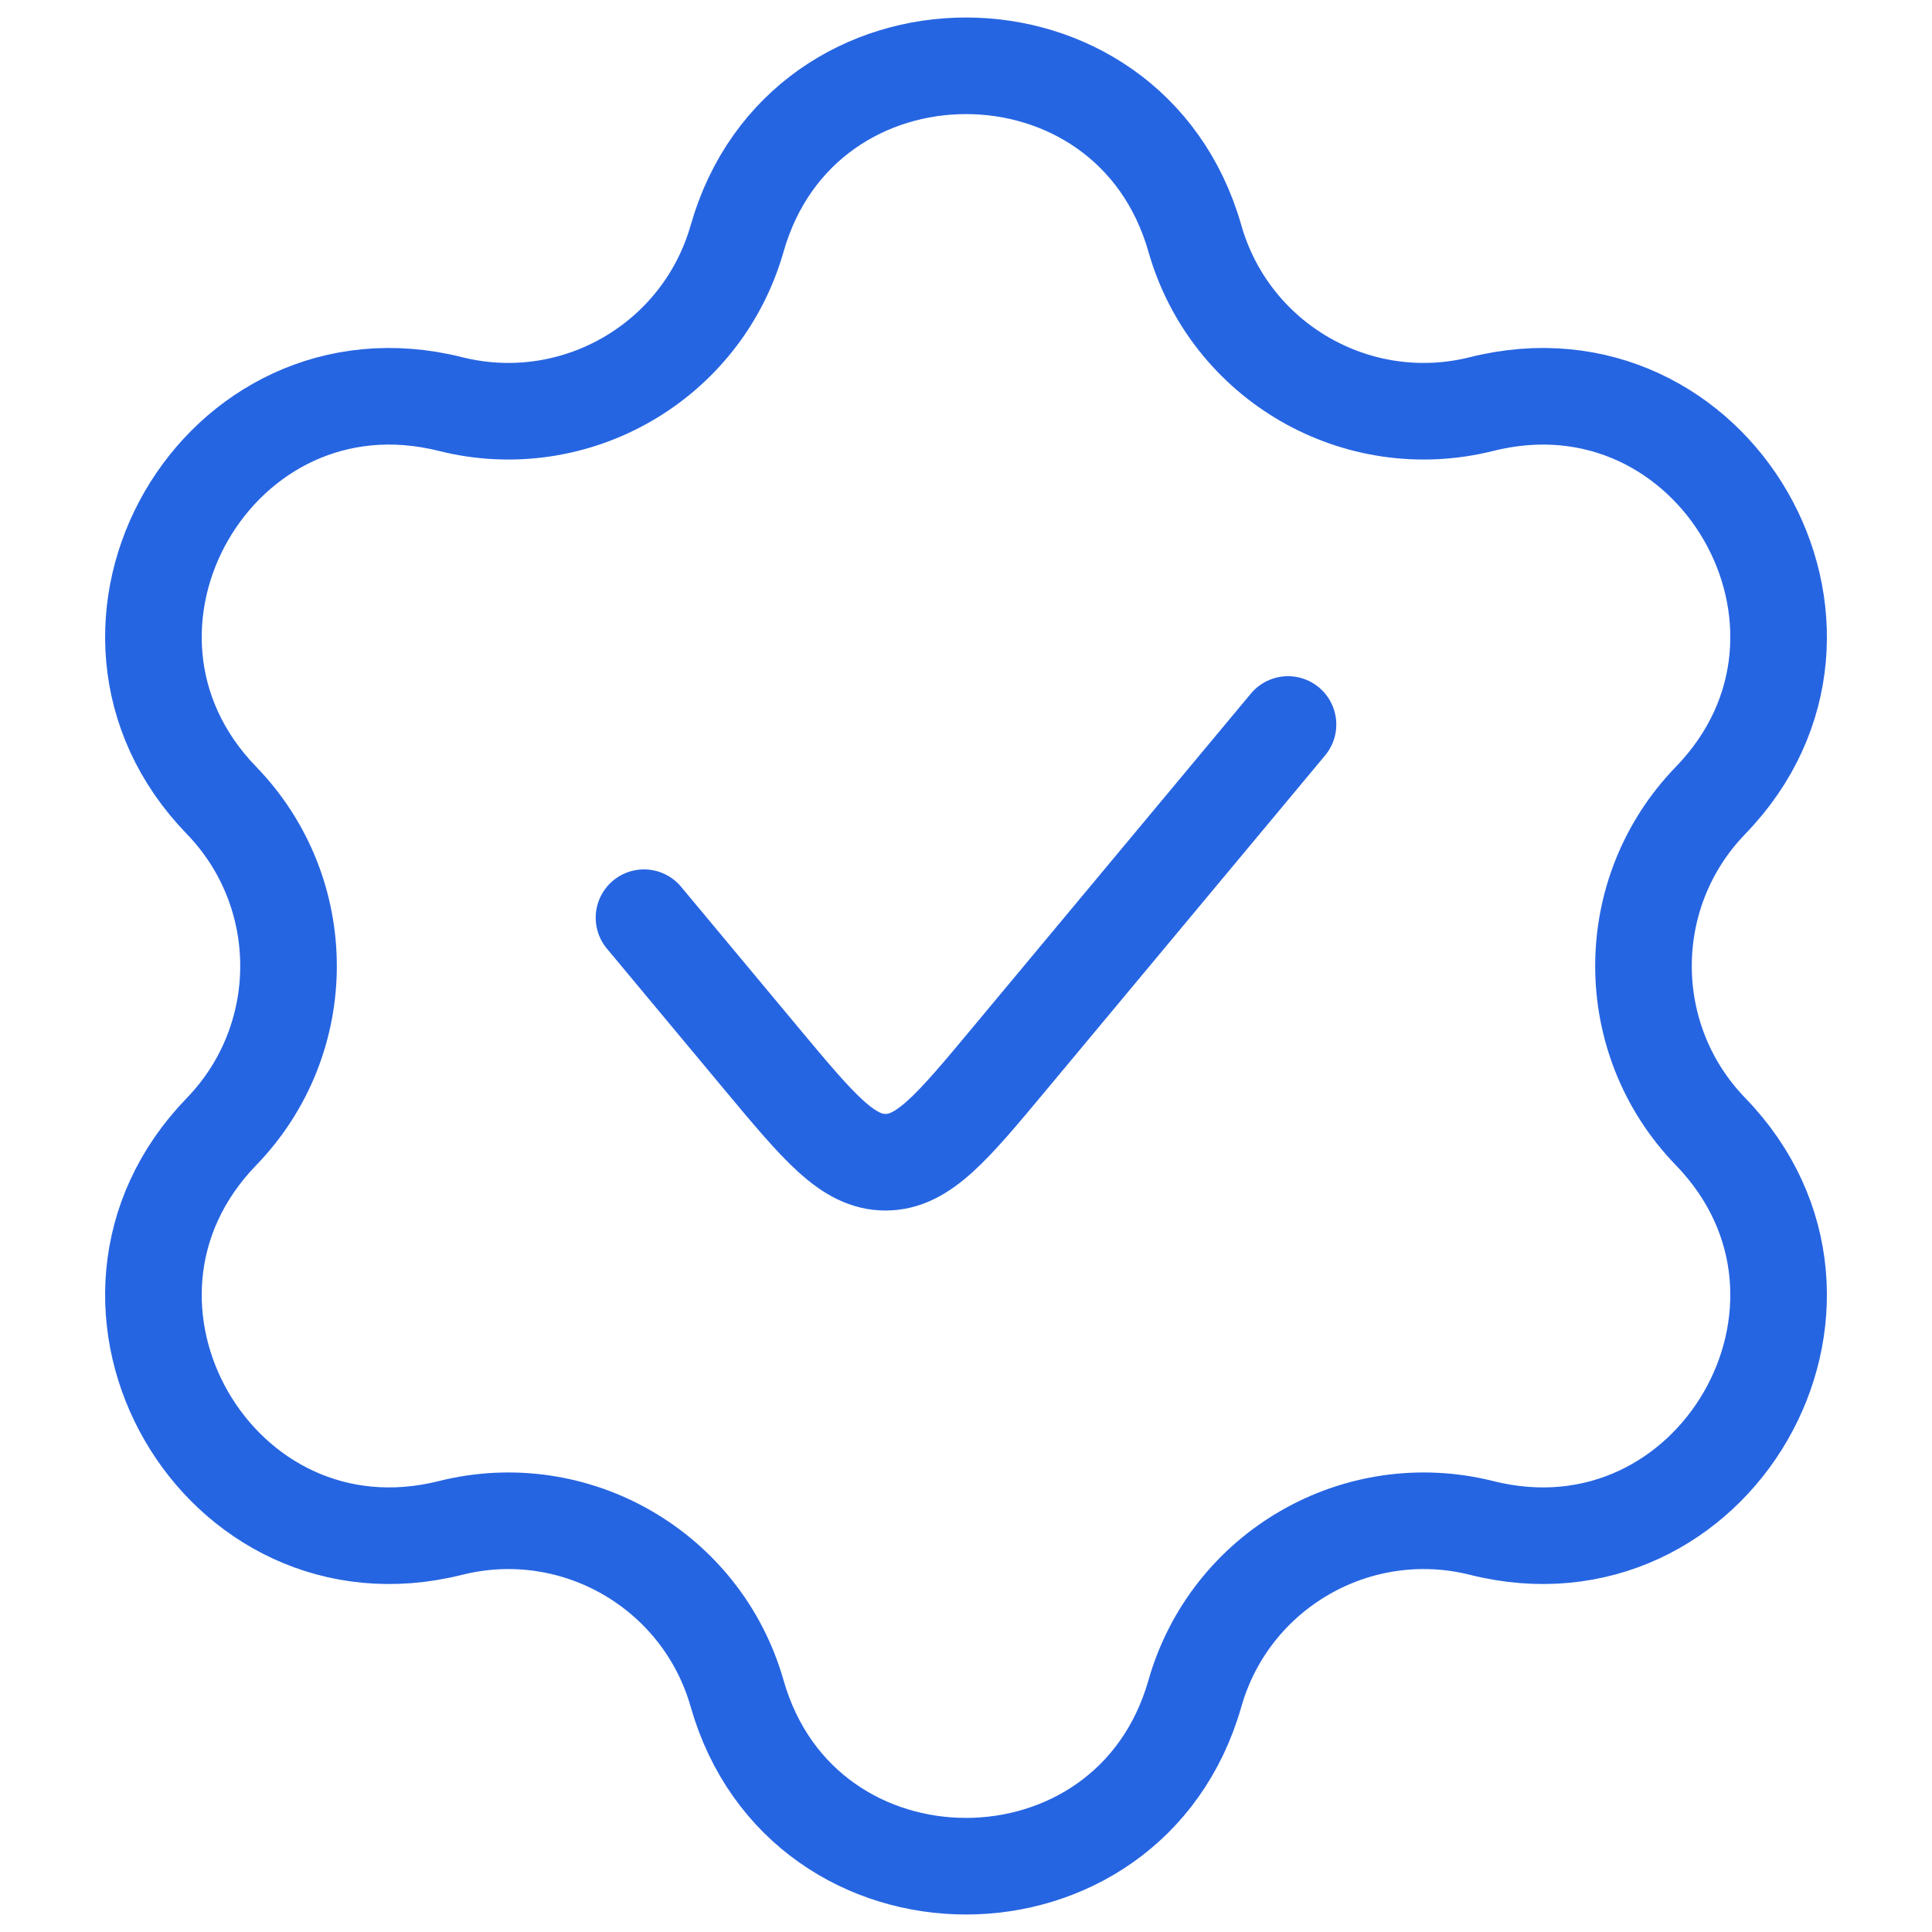 <?xml version="1.0" encoding="UTF-8"?> <svg xmlns="http://www.w3.org/2000/svg" width="30" height="30" viewBox="0 0 30 30" fill="none"> <path d="M20 11.25L15.671 16.445C14.781 17.513 14.336 18.047 13.75 18.047C13.165 18.047 12.72 17.513 11.829 16.445L10 14.25M6.994 6.274C8.928 6.759 10.899 5.621 11.446 3.703C12.466 0.128 17.534 0.128 18.554 3.703C19.101 5.621 21.072 6.759 23.007 6.274C26.613 5.37 29.147 9.758 26.561 12.429C25.173 13.862 25.173 16.138 26.561 17.571C29.147 20.242 26.613 24.63 23.007 23.726C21.072 23.241 19.101 24.379 18.554 26.297C17.534 29.872 12.466 29.872 11.446 26.297C10.899 24.379 8.928 23.241 6.994 23.726C3.387 24.63 0.853 20.242 3.44 17.571C4.827 16.138 4.827 13.862 3.44 12.429C0.853 9.758 3.387 5.37 6.994 6.274Z" stroke="#2665E2" stroke-width="1.5" stroke-linecap="round"></path> </svg> 